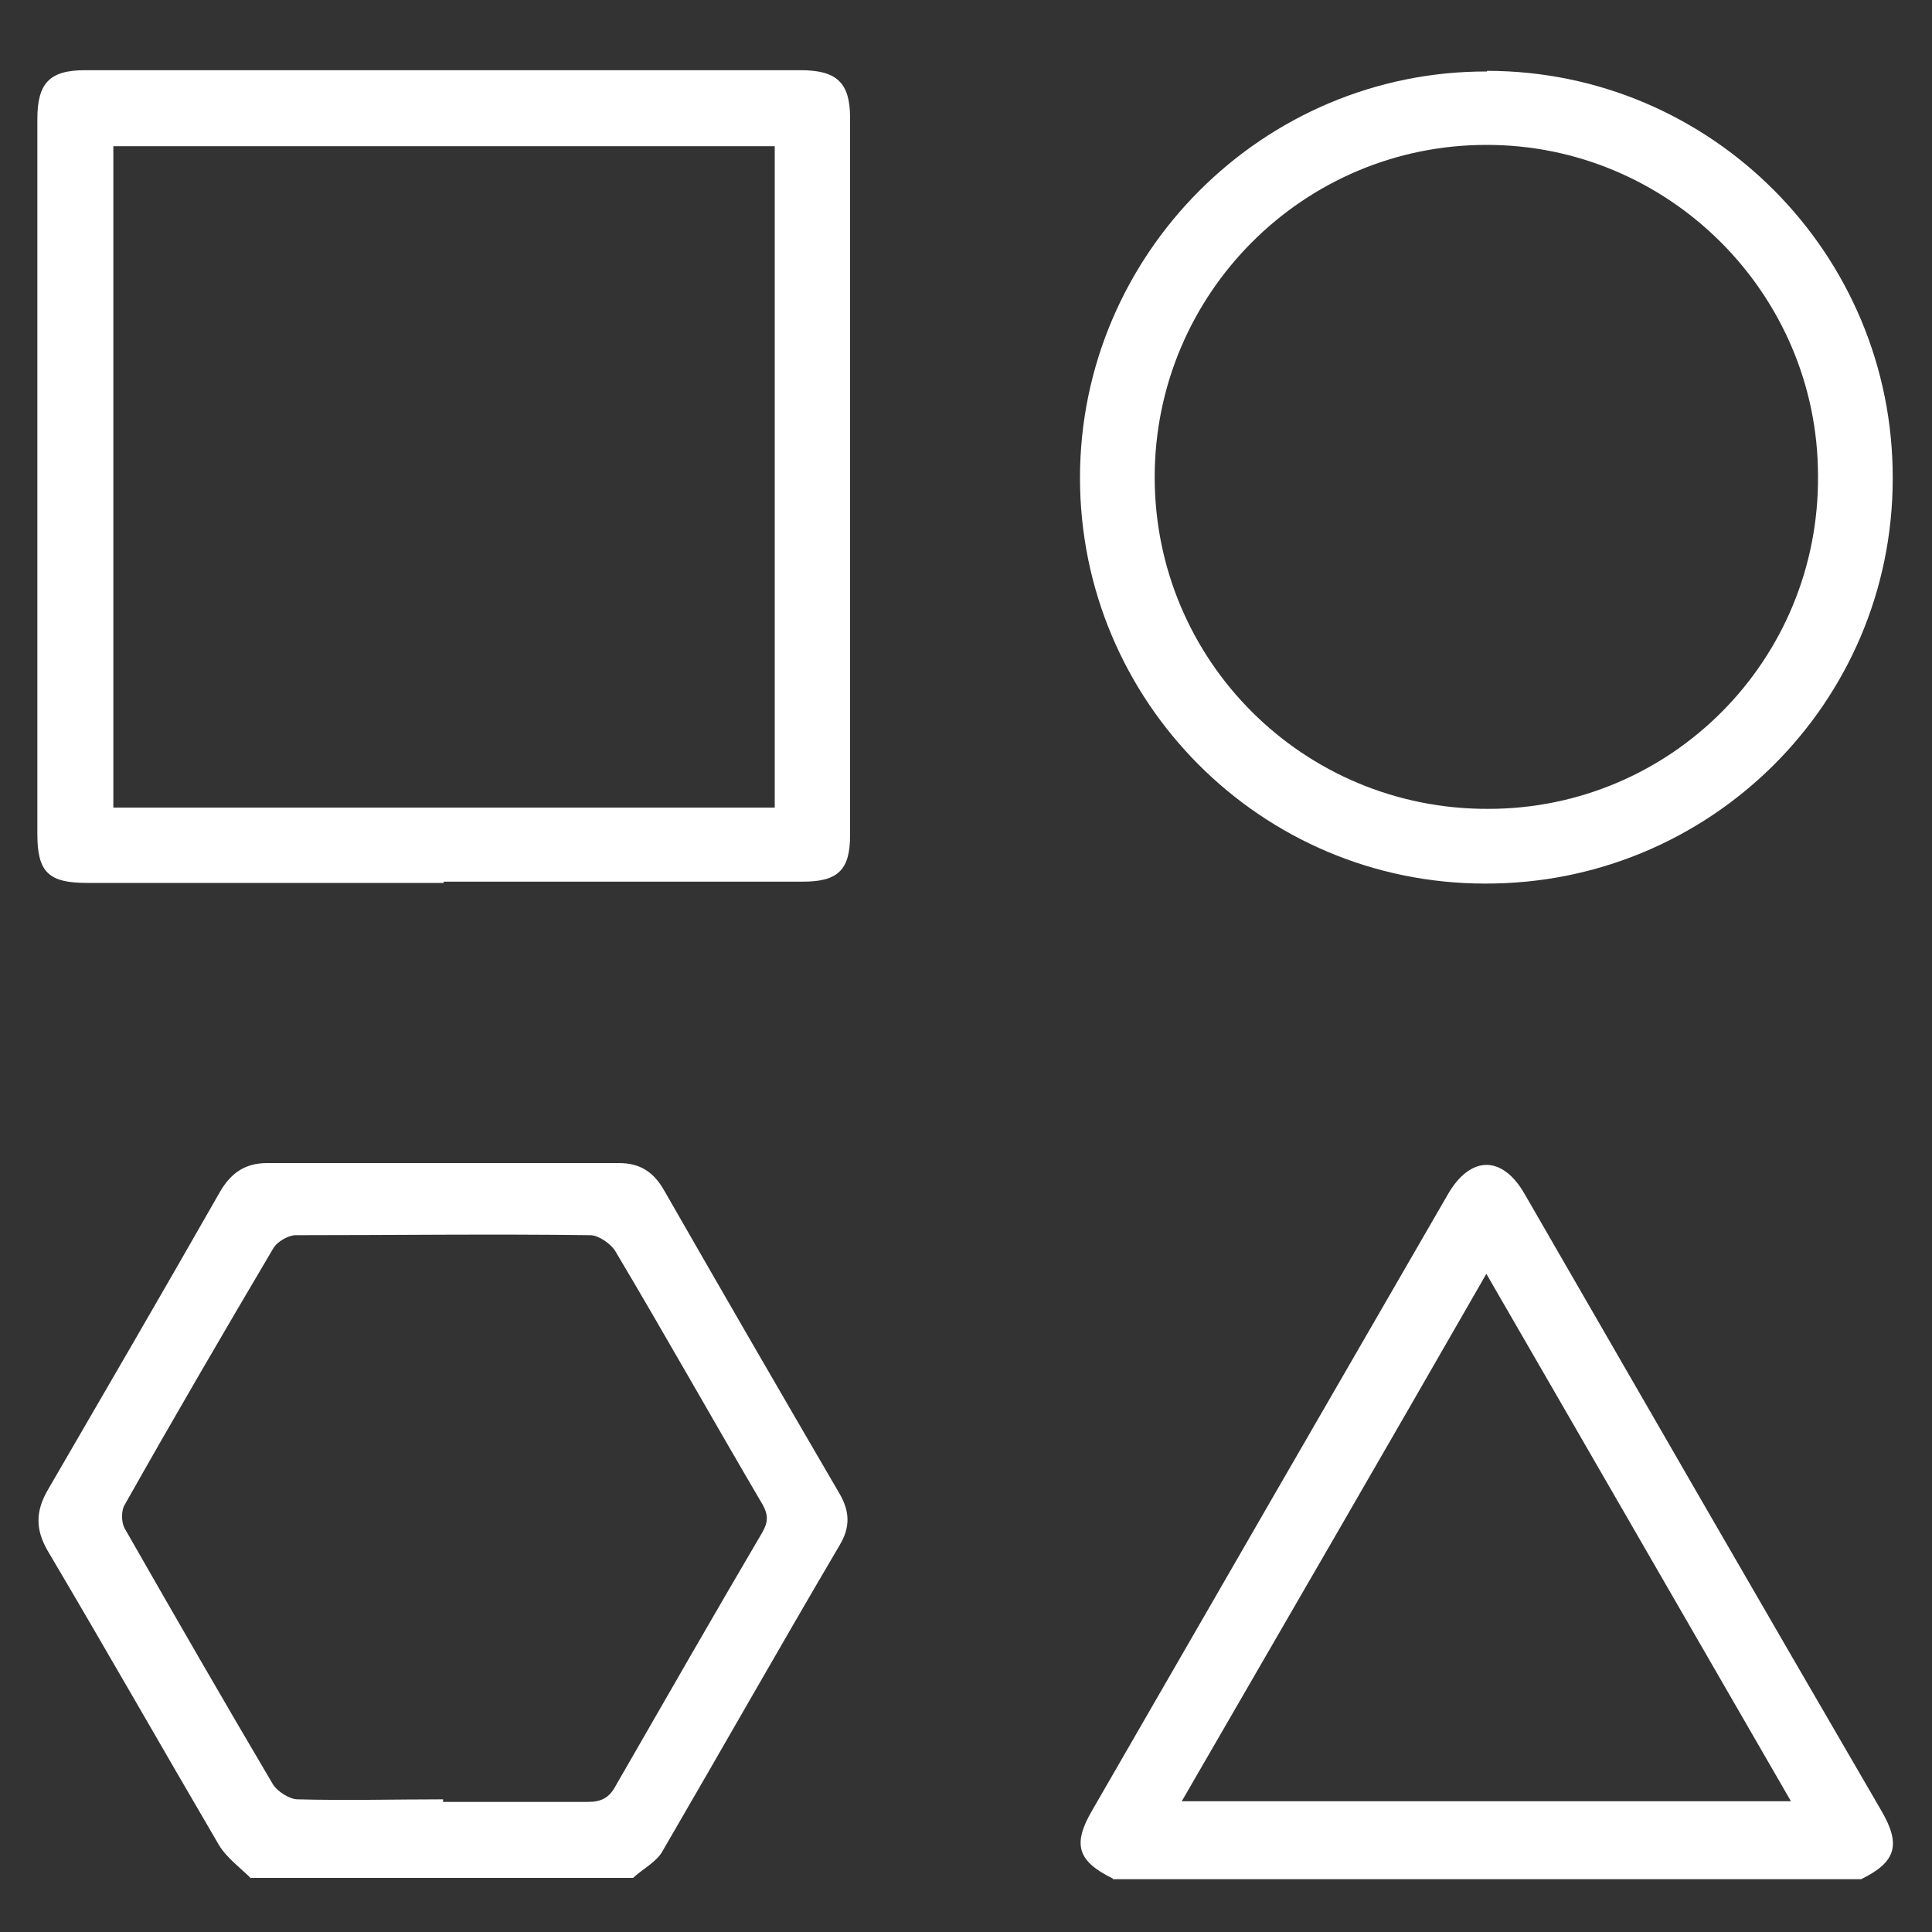 <?xml version="1.0" encoding="UTF-8"?>
<svg id="Capa_1" xmlns="http://www.w3.org/2000/svg" version="1.1" viewBox="0 0 300 300">
  <rect x="0" y="0" width="300" height="300" fill="#333333" stroke="none"/>
  <!-- Generator: Adobe Illustrator 29.0.1, SVG Export Plug-In . SVG Version: 2.1.0 Build 192)  -->
  <defs>
    <style>
      .st0 {
        fill: #fff;
      }
    </style>
  </defs>
  <g id="Capa_11">
    <g id="jXVW79.tif">
      <g>
        <path class="st0" d="M39,291.7c-1.7-1.7-3.8-3.2-5-5.2-8.9-15.2-17.6-30.5-26.6-45.7-1.9-3.3-1.9-6.1,0-9.4,9-15.5,17.9-30.8,26.8-46.4,1.7-2.9,3.9-4.4,7.3-4.4h54.6c3.3,0,5.4,1.4,7,4.2,9,15.7,18.2,31.6,27.3,47.2,1.6,2.8,1.6,5.2,0,7.9-9.3,15.8-18.3,31.7-27.5,47.5-.9,1.7-3.1,2.8-4.6,4.2h-59.5,0ZM68.7,279.8h22.6c2,0,3.3-.6,4.3-2.5,7.6-13.2,15.1-26.3,22.8-39.4.9-1.6.9-2.7,0-4.3-7.7-13.1-15.1-26.3-22.9-39.4-.7-1.1-2.6-2.4-3.8-2.4-15.3-.2-30.6,0-45.8,0-1.1,0-2.9,1-3.5,2.1-7.8,13.2-15.5,26.4-23,39.7-.6.9-.6,2.8,0,3.8,7.6,13.3,15.2,26.5,23,39.7.7,1.1,2.6,2.3,3.8,2.3,7.6.2,15.1,0,22.6,0v.2h0v.2Z"/>
        <path class="st0" d="M172.8,291.7c-5.5-2.7-6.3-5.3-3.2-10.6,18.4-31.9,36.8-63.8,55.2-95.6,3.5-6.1,8.5-6.2,12,0,18.4,31.9,36.8,63.8,55.3,95.6,3.1,5.3,2.4,8-3.1,10.7h-116.2ZM278.1,279.7c-15.9-27.5-31.5-54.6-47.3-81.9-15.9,27.7-31.5,54.6-47.3,81.9h94.7Z"/>
        <path class="st0" d="M68.9,137.1H13.5c-6,0-7.7-1.7-7.7-7.6V18.5c0-5.6,1.9-7.6,7.4-7.6h111.1c5.6,0,7.7,1.9,7.7,7.4v111.4c0,5.4-1.9,7.2-7.3,7.2h-55.8v.2ZM17.6,22.7v102.7h102.7V22.7H17.6Z"/>
        <path class="st0" d="M230.9,11c34.8,0,63.1,28.4,63,63.3,0,34.9-28.4,63-63.3,62.9-34.8,0-62.9-28.3-62.9-63s28.4-63.2,63.2-63.1h0ZM230.8,22.5c-28.4,0-51.5,23.1-51.5,51.6s23.1,51.6,51.8,51.5c28.4,0,51.4-23.1,51.2-51.7,0-28.4-23.3-51.5-51.6-51.4h0Z"/>
      </g>
    </g>
  </g>
</svg>